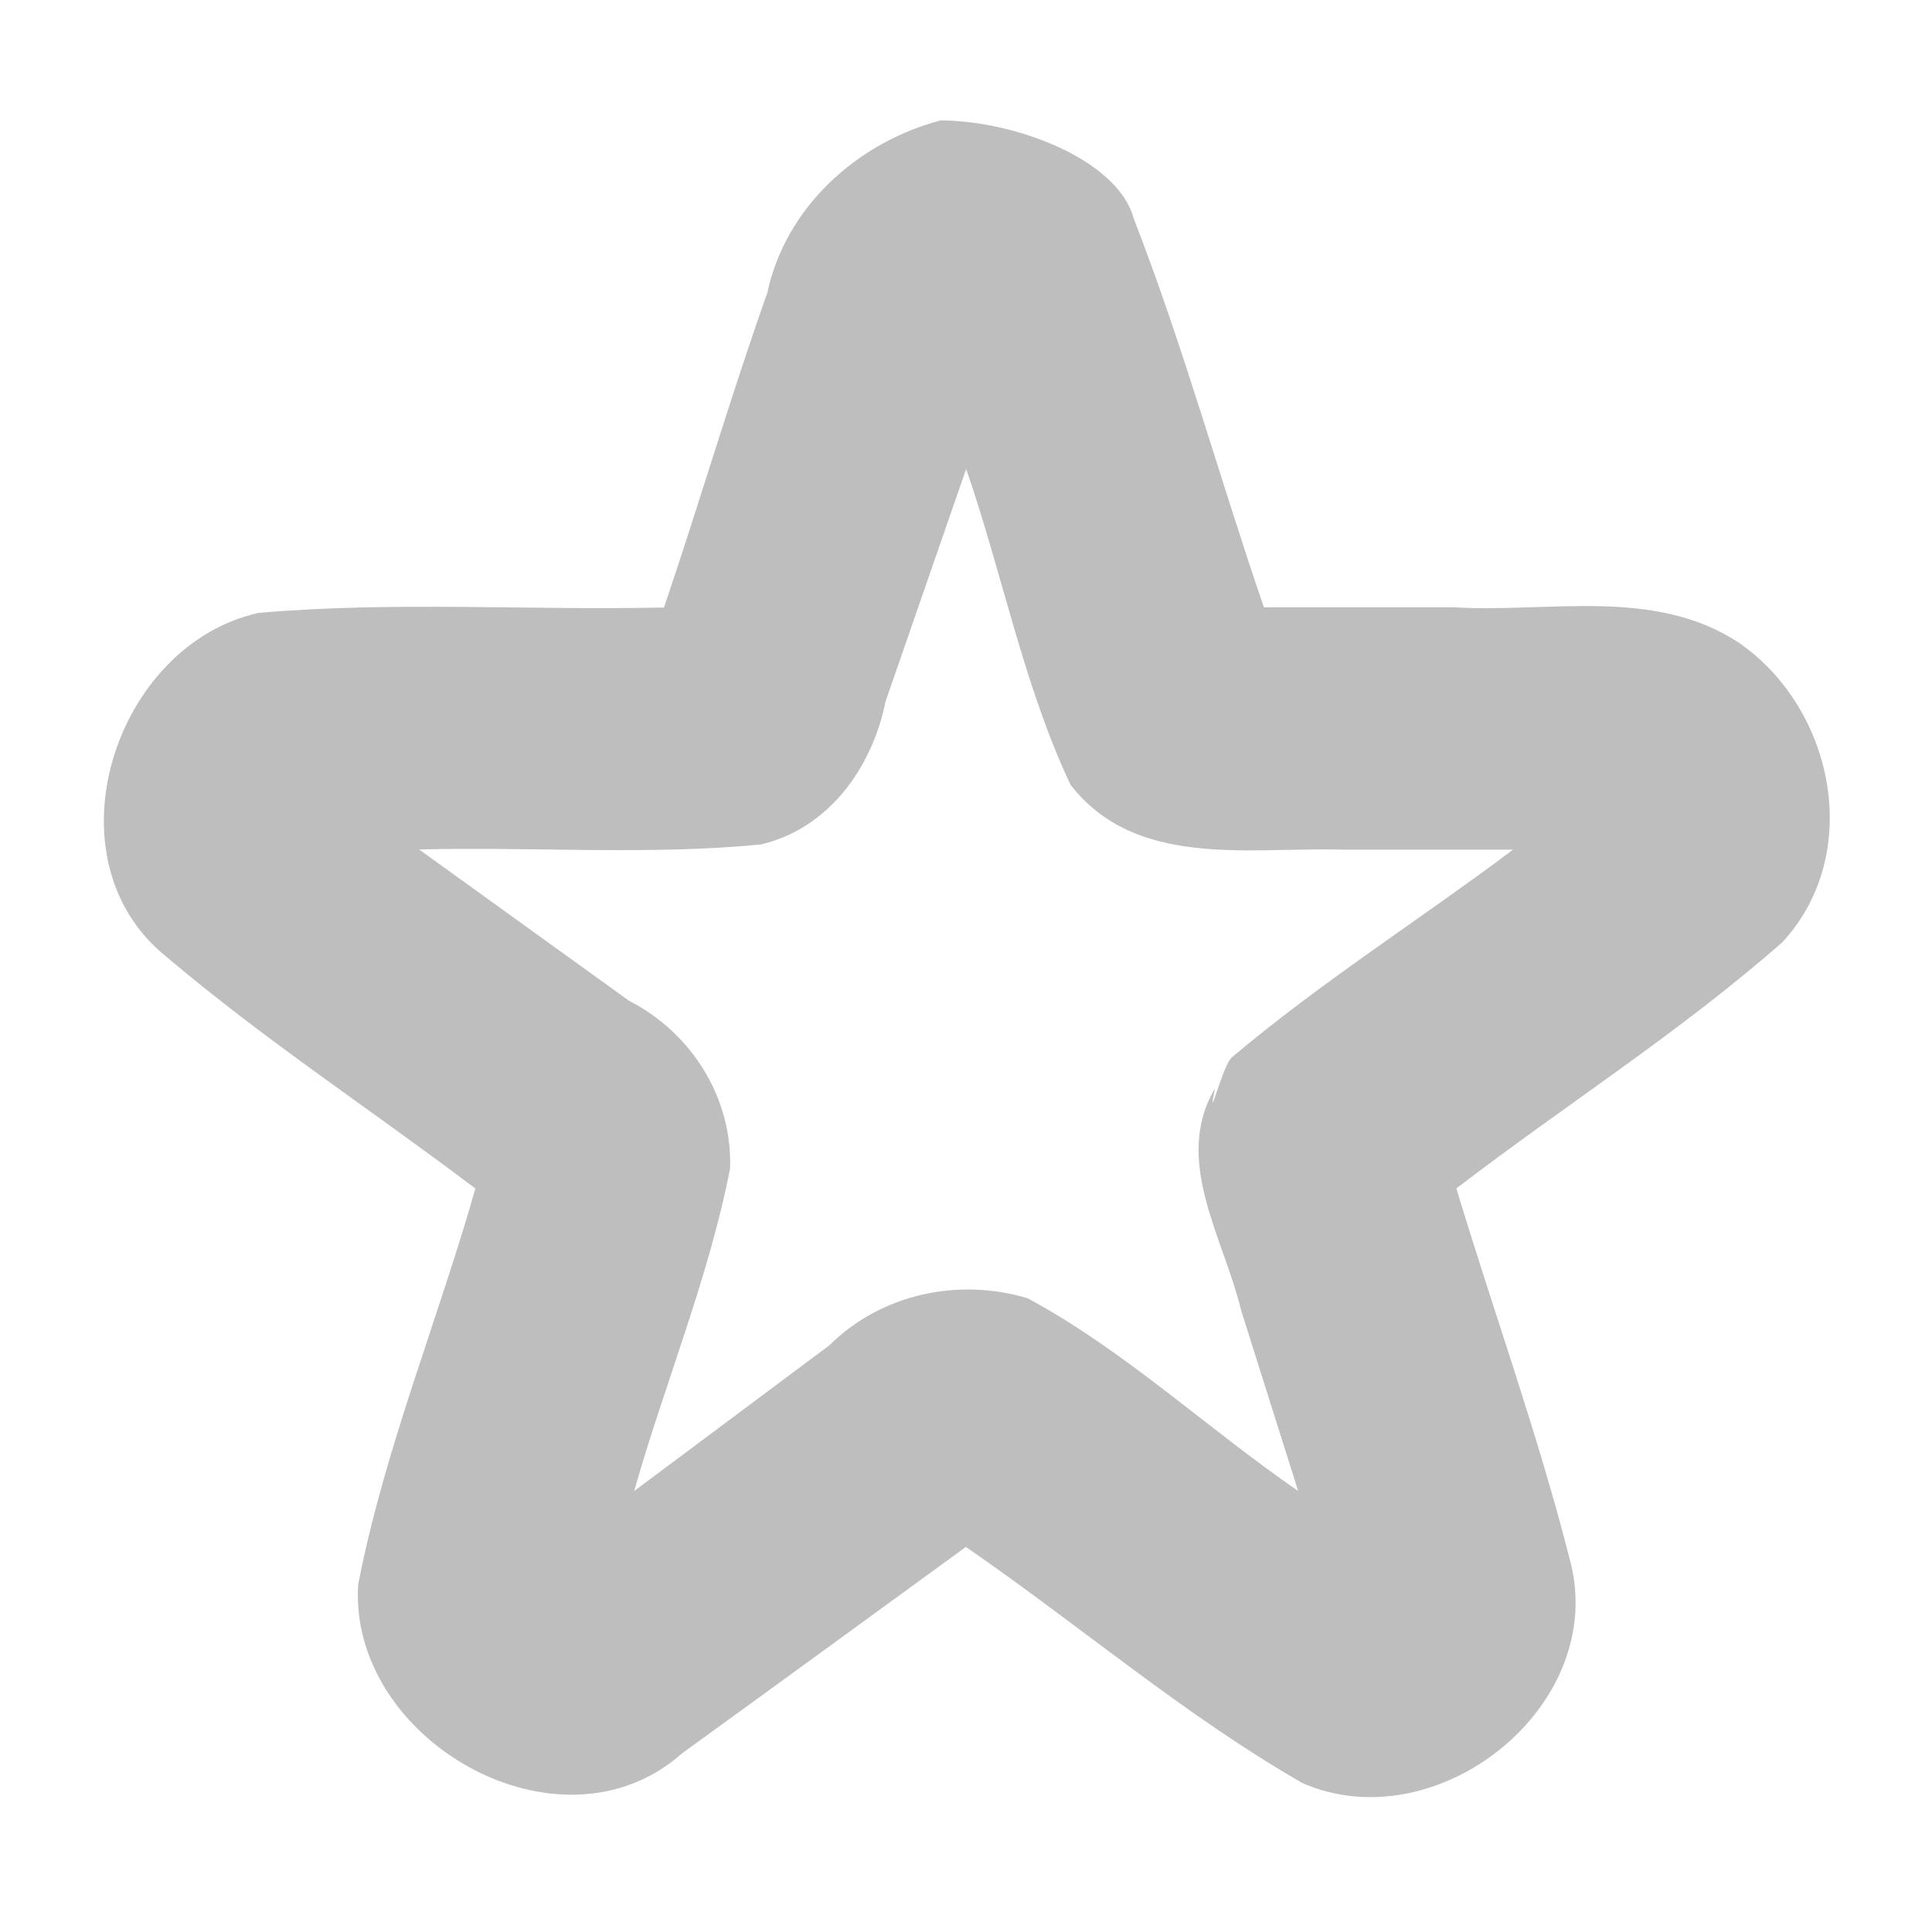 <?xml version="1.0" encoding="UTF-8" standalone="no"?>
<!-- Created with Inkscape (http://www.inkscape.org/) -->
<svg id="svg7384" xmlns:rdf="http://www.w3.org/1999/02/22-rdf-syntax-ns#" xmlns="http://www.w3.org/2000/svg" height="16" width="16" version="1.1" xmlns:cc="http://creativecommons.org/ns#" xmlns:dc="http://purl.org/dc/elements/1.1/">
 <title id="title9167">Gnome Symbolic Icon Theme</title>
 <g id="layer15" transform="translate(-482 -382)">
  <path id="path5717-0-9-4" style="block-progression:tb;text-indent:0;color:#000000;enable-background:new;text-transform:none" d="m489.78 383c-0.681 0.182-1.274 0.715-1.425 1.424-0.306 0.862-0.562 1.741-0.856 2.607-1.119 0.025-2.244-0.053-3.359 0.045-1.195 0.266-1.767 2.035-0.766 2.844 0.814 0.691 1.711 1.278 2.563 1.923-0.312 1.096-0.754 2.162-0.971 3.281-0.08 1.293 1.677 2.293 2.684 1.395 0.785-0.567 1.566-1.139 2.349-1.708 0.934 0.643 1.802 1.389 2.786 1.955 1.117 0.49 2.545-0.643 2.215-1.852-0.263-1.037-0.63-2.047-0.939-3.072 0.895-0.686 1.854-1.295 2.701-2.04 0.676-0.734 0.425-1.936-0.361-2.479-0.705-0.464-1.575-0.245-2.369-0.294h-1.565c-0.368-1.071-0.669-2.169-1.079-3.222-0.13-0.48-0.97-0.81-1.61-0.81zm0.22 2.88c0.301 0.868 0.475 1.791 0.866 2.62 0.538 0.691 1.46 0.517 2.227 0.536h1.438c-0.77 0.578-1.587 1.095-2.324 1.716-0.08 0.054-0.215 0.619-0.146 0.263-0.35 0.593 0.074 1.238 0.216 1.832 0.158 0.5 0.316 1 0.474 1.501-0.754-0.519-1.437-1.164-2.24-1.596-0.575-0.173-1.214-0.036-1.642 0.389-0.539 0.402-1.078 0.804-1.617 1.207 0.253-0.892 0.617-1.762 0.794-2.67 0.021-0.589-0.321-1.126-0.838-1.391-0.579-0.417-1.158-0.834-1.737-1.252 0.941-0.024 1.89 0.049 2.827-0.041 0.567-0.131 0.927-0.641 1.036-1.186 0.223-0.643 0.446-1.286 0.669-1.929z" fill="#bebebe"/>
 </g>
</svg>
